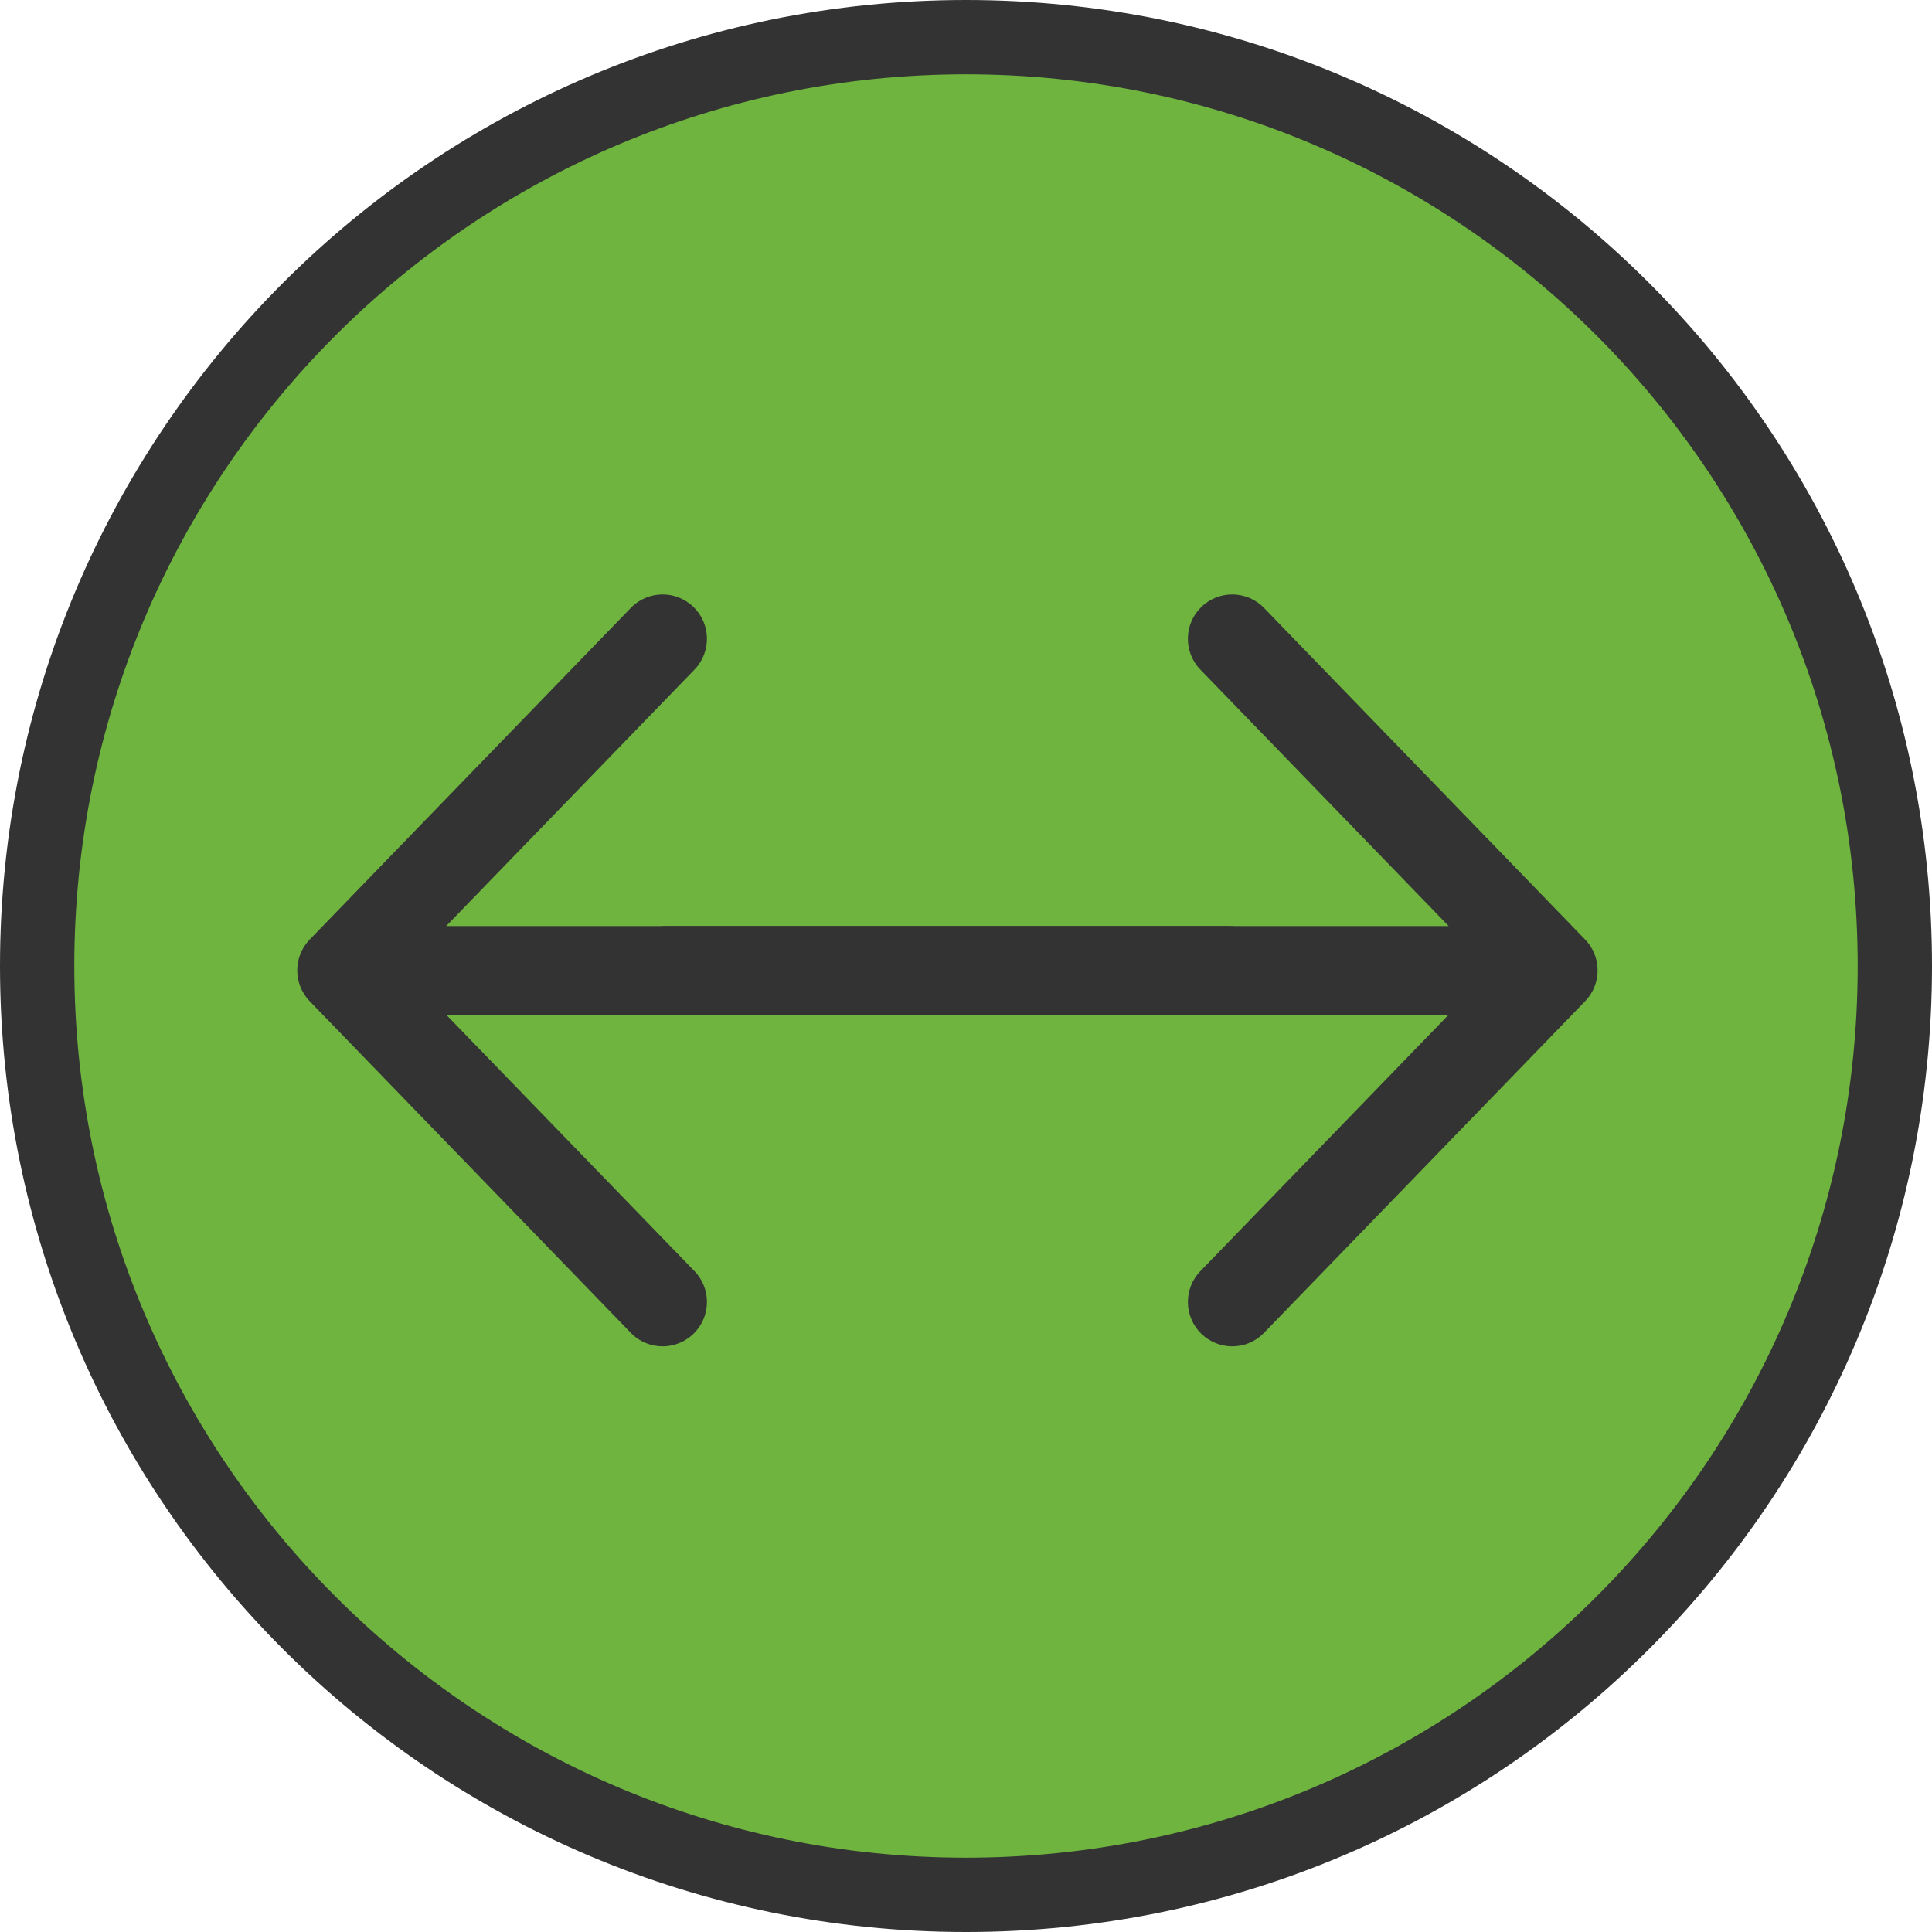 <svg width="52" height="52" viewBox="0 0 52 52" fill="none" xmlns="http://www.w3.org/2000/svg">
<g clip-path="url(#clip0_365_206)">
<path d="M26 51C39.807 51 51 39.807 51 26C51 12.193 39.807 1 26 1C12.193 1 1 12.193 1 26C1 39.807 12.193 51 26 51Z" fill="#6EB43F" stroke="#333333" stroke-width="2"/>
<path d="M33.184 16C32.879 15.995 32.572 16.107 32.335 16.336C31.862 16.794 31.849 17.55 32.308 18.023L38.991 24.925H17.943C17.285 24.925 16.75 25.459 16.75 26.118C16.75 26.777 17.285 27.311 17.943 27.311H38.991L32.308 34.213C31.85 34.686 31.862 35.441 32.335 35.9C32.567 36.124 32.867 36.237 33.166 36.237C33.477 36.237 33.789 36.116 34.022 35.873L42.664 26.948C43.112 26.485 43.112 25.751 42.664 25.288L34.022 16.363C33.794 16.126 33.49 16.005 33.184 16Z" fill="#333333"/>
<path d="M17.815 16C18.121 15.995 18.428 16.107 18.665 16.336C19.138 16.794 19.15 17.55 18.692 18.023L12.009 24.925H33.057C33.715 24.925 34.25 25.459 34.25 26.118C34.25 26.777 33.715 27.311 33.057 27.311H12.009L18.692 34.213C19.15 34.686 19.138 35.441 18.665 35.9C18.433 36.124 18.133 36.237 17.834 36.237C17.523 36.237 17.211 36.116 16.977 35.873L8.336 26.948C7.888 26.485 7.888 25.751 8.336 25.288L16.977 16.363C17.206 16.126 17.51 16.005 17.815 16Z" fill="#333333"/>
</g>
<defs>
<clipPath id="clip0_365_206">
<rect width="52" height="52" fill="white"/>
</clipPath>
</defs>
</svg>
